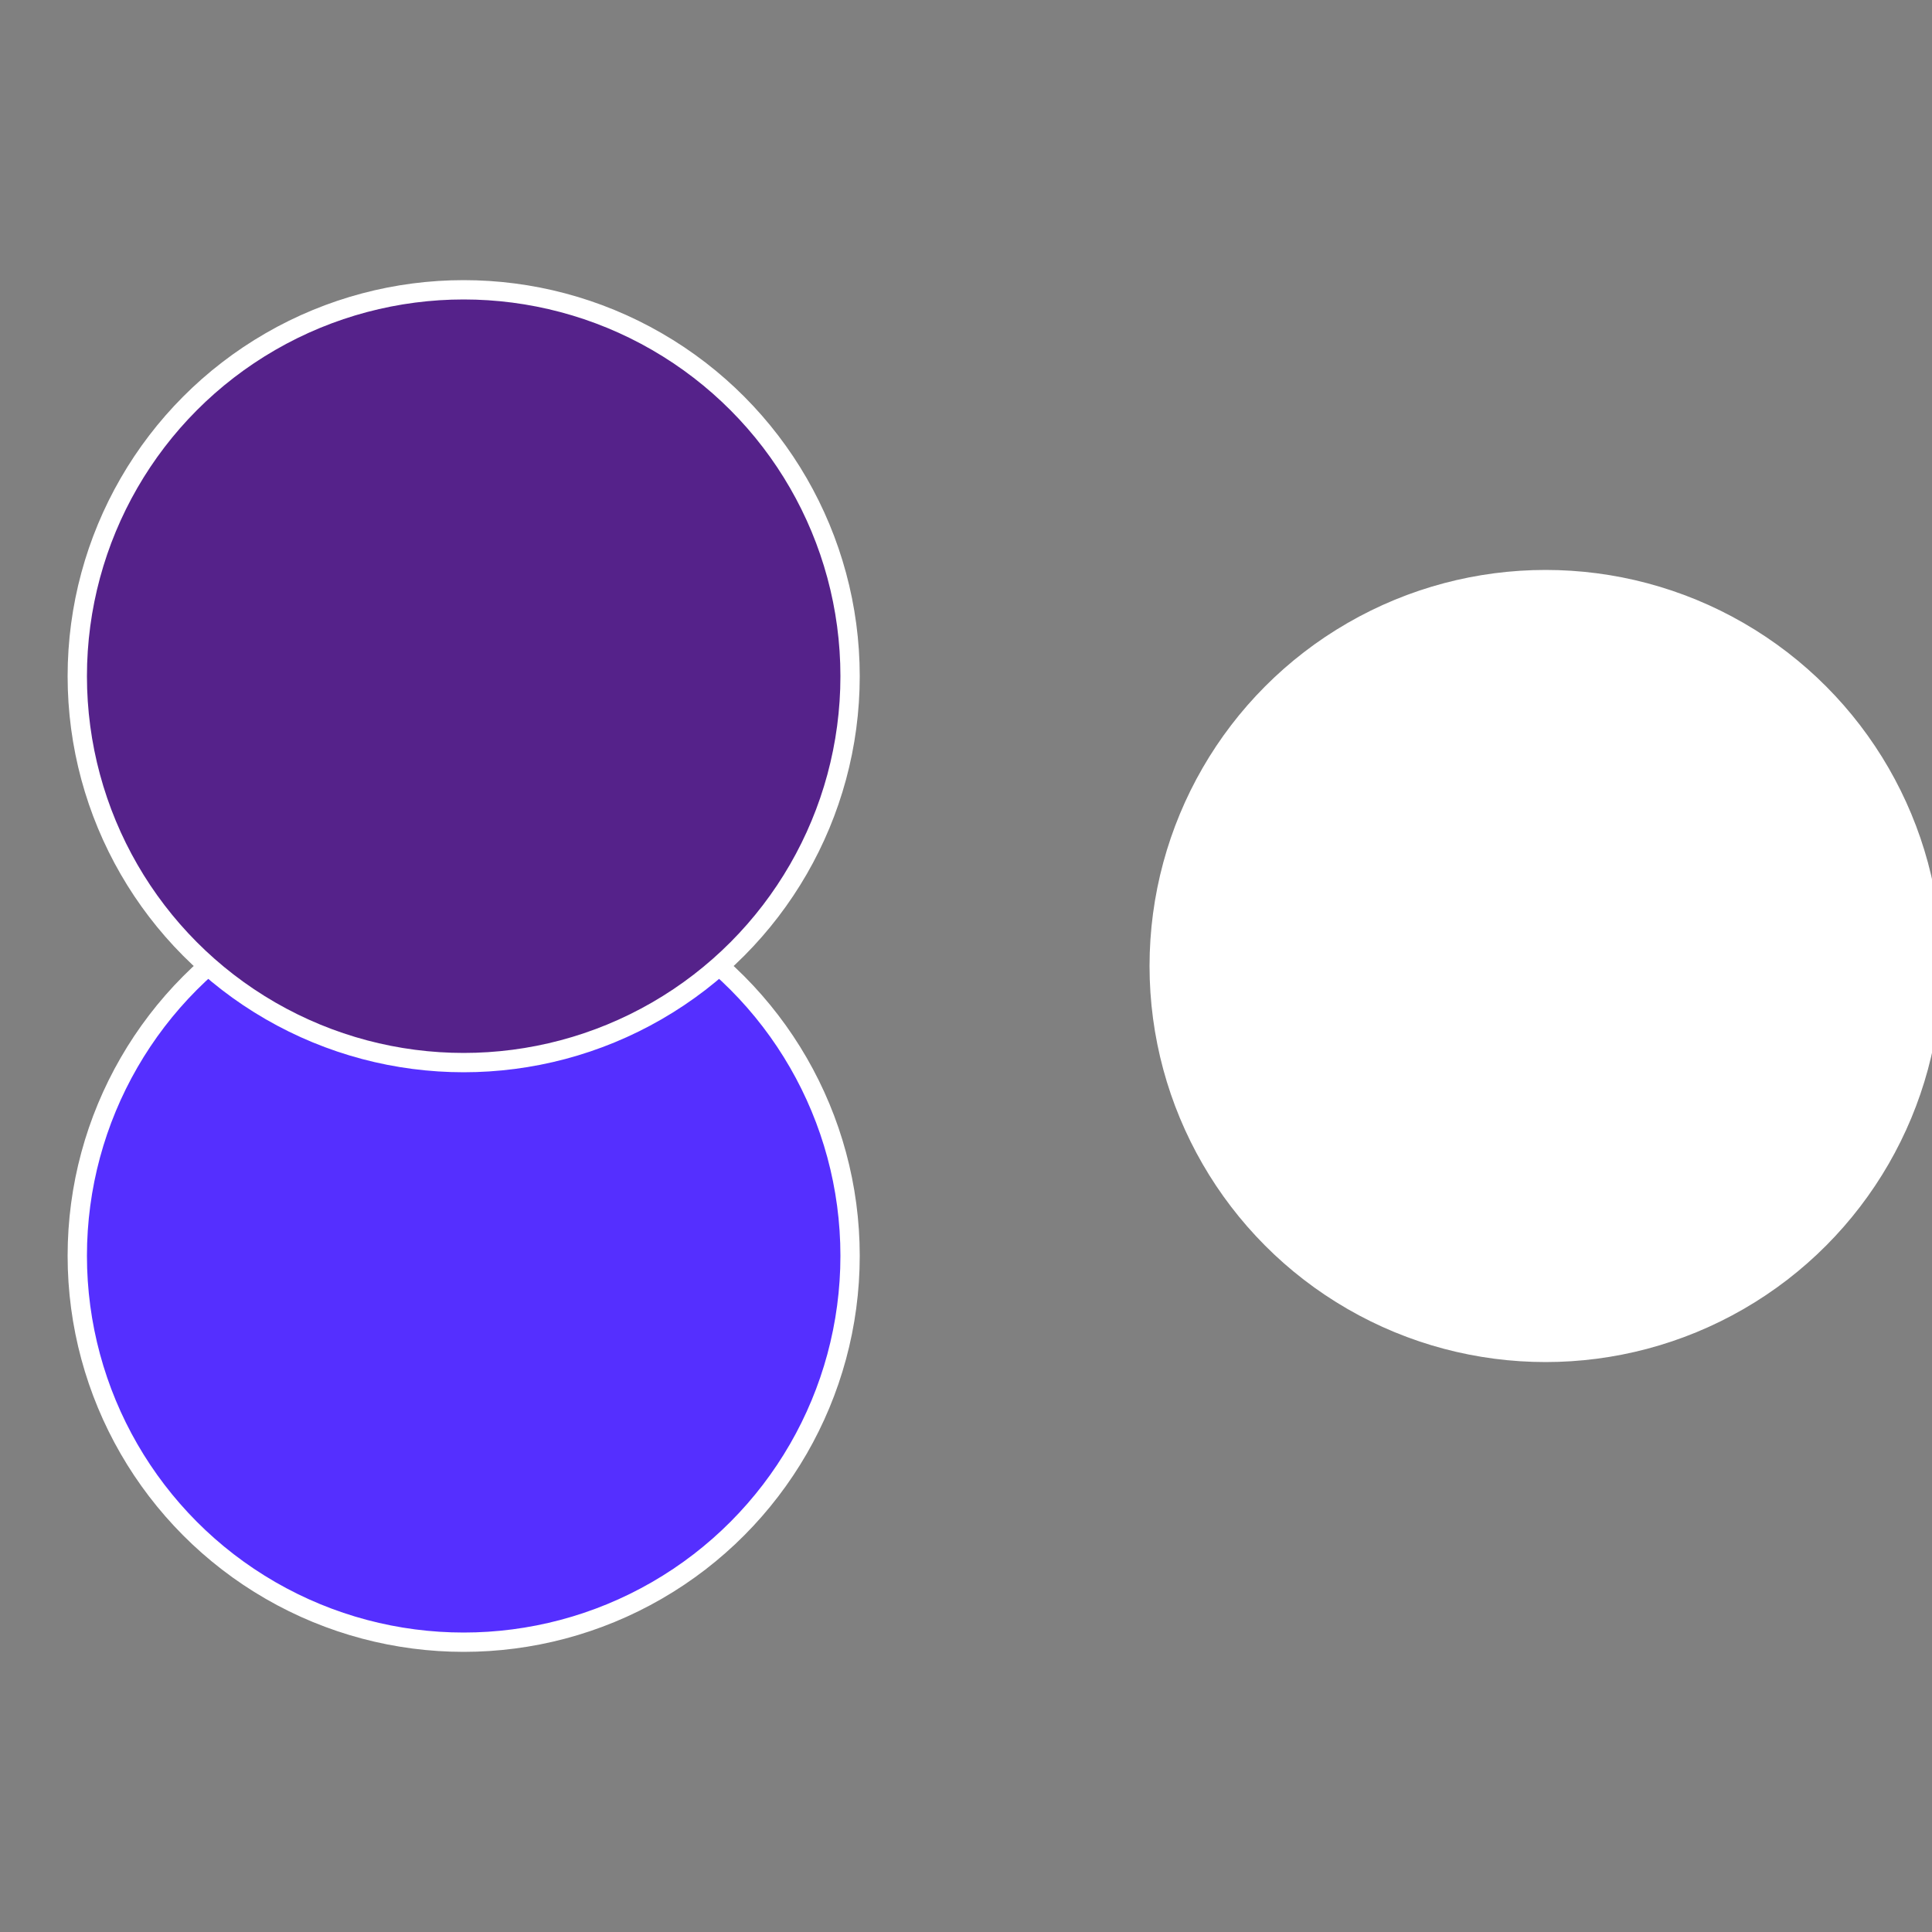 <?xml version="1.0" standalone="no"?>
<svg width="500" height="500" viewBox="-1 -1 2 2" xmlns="http://www.w3.org/2000/svg">
 
                <rect x="-1" y="-1" width="2" height="2" fill="#808080" stroke="none"/>
 
                <circle cx="0.6" cy="0" r="0.4" fill="#fffffffffffffc0c350552" stroke="#fff" stroke-width="1%" />
             
                <circle cx="-0.52" cy="0.3" r="0.4" fill="#552fffffffffffffc0cfffffffffffffed4" stroke="#fff" stroke-width="1%" />
             
                <circle cx="-0.52" cy="-0.3" r="0.4" fill="#55228afffffffffffffc0c" stroke="#fff" stroke-width="1%" />
            </svg>
